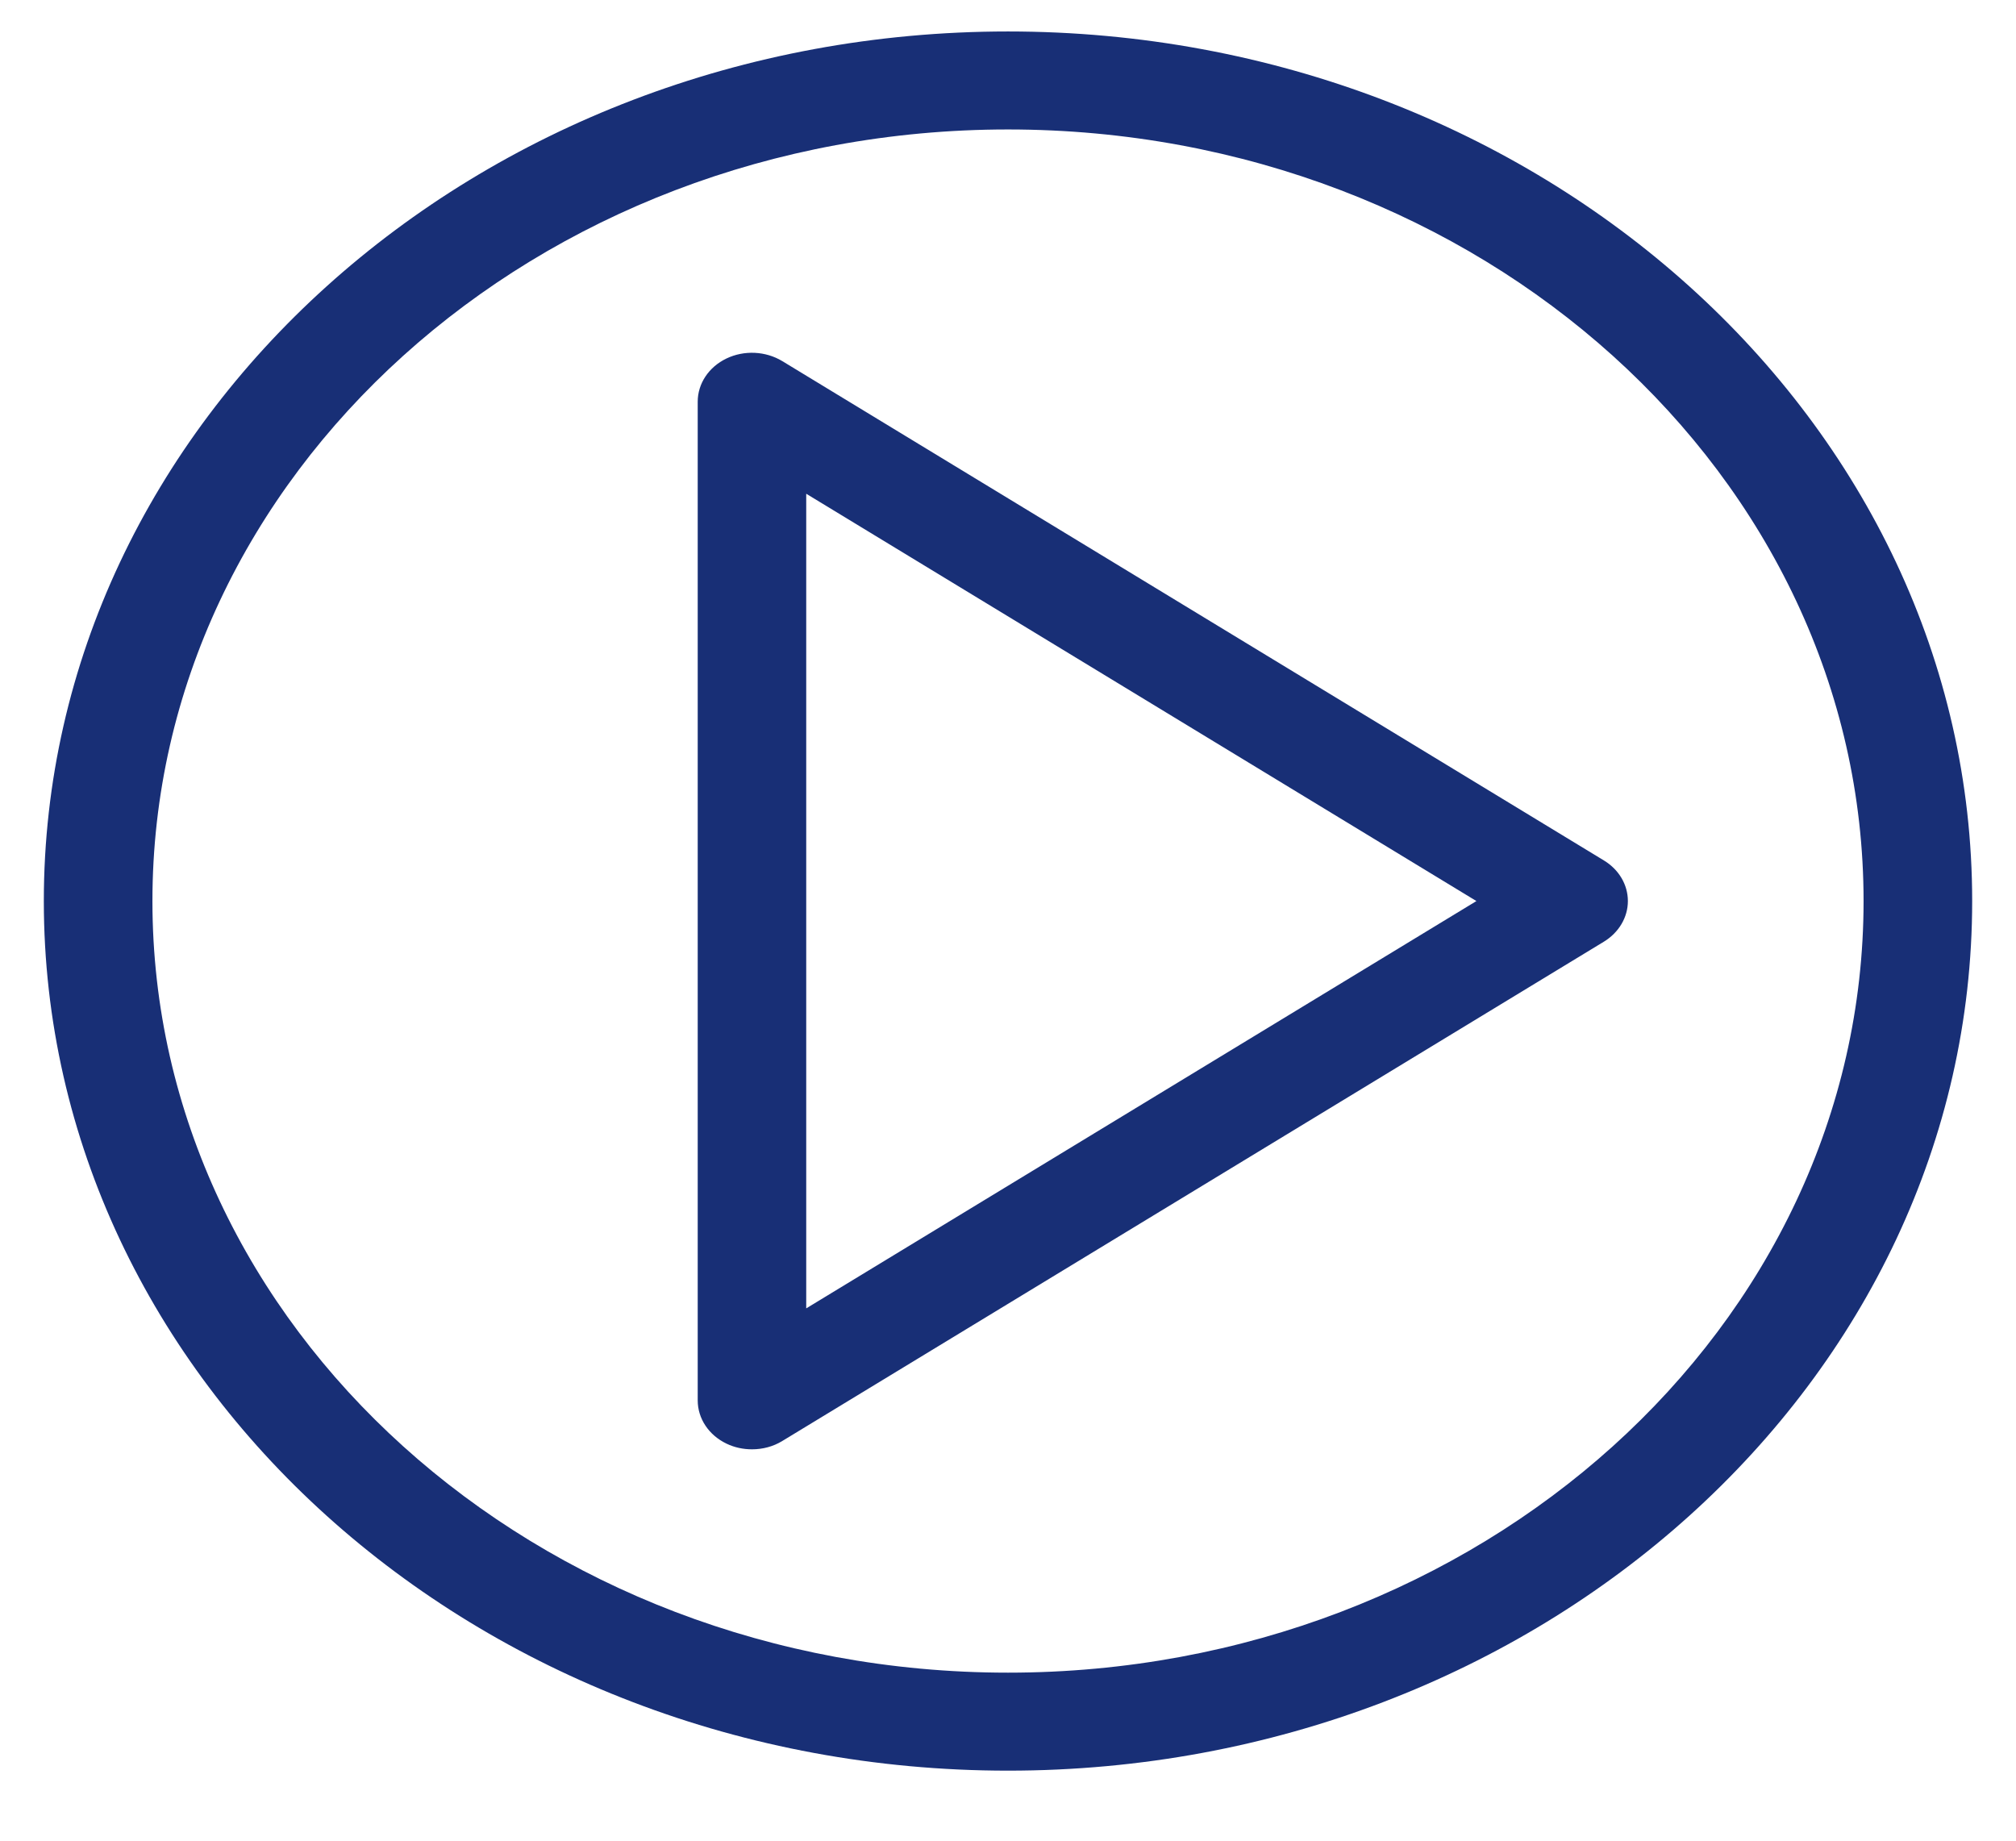 <svg width="23" height="21" viewBox="0 0 23 21" fill="none" xmlns="http://www.w3.org/2000/svg">
<path d="M11.5 20.201C17.565 20.201 22.5 15.751 22.5 10.28C22.5 4.809 17.565 0.359 11.5 0.359C5.434 0.359 0.5 4.809 0.5 10.28C0.5 15.751 5.435 20.201 11.5 20.201ZM11.5 1.477C16.883 1.477 21.261 5.426 21.261 10.28C21.261 15.134 16.882 19.083 11.5 19.083C6.117 19.083 1.739 15.134 1.739 10.28C1.739 5.426 6.117 1.477 11.5 1.477Z" fill="#182F76"/>
<path d="M8.288 16.47C8.379 16.514 8.479 16.535 8.579 16.535C8.7 16.535 8.821 16.504 8.925 16.44L18.299 10.743C18.469 10.639 18.572 10.466 18.572 10.28C18.572 10.094 18.47 9.921 18.299 9.817L8.925 4.12C8.735 4.005 8.49 3.993 8.288 4.09C8.086 4.187 7.96 4.376 7.96 4.583V15.977C7.96 16.184 8.086 16.373 8.288 16.47ZM9.198 5.633L16.844 10.28L9.198 14.927V5.633Z" fill="#182F76"/>
</svg>
